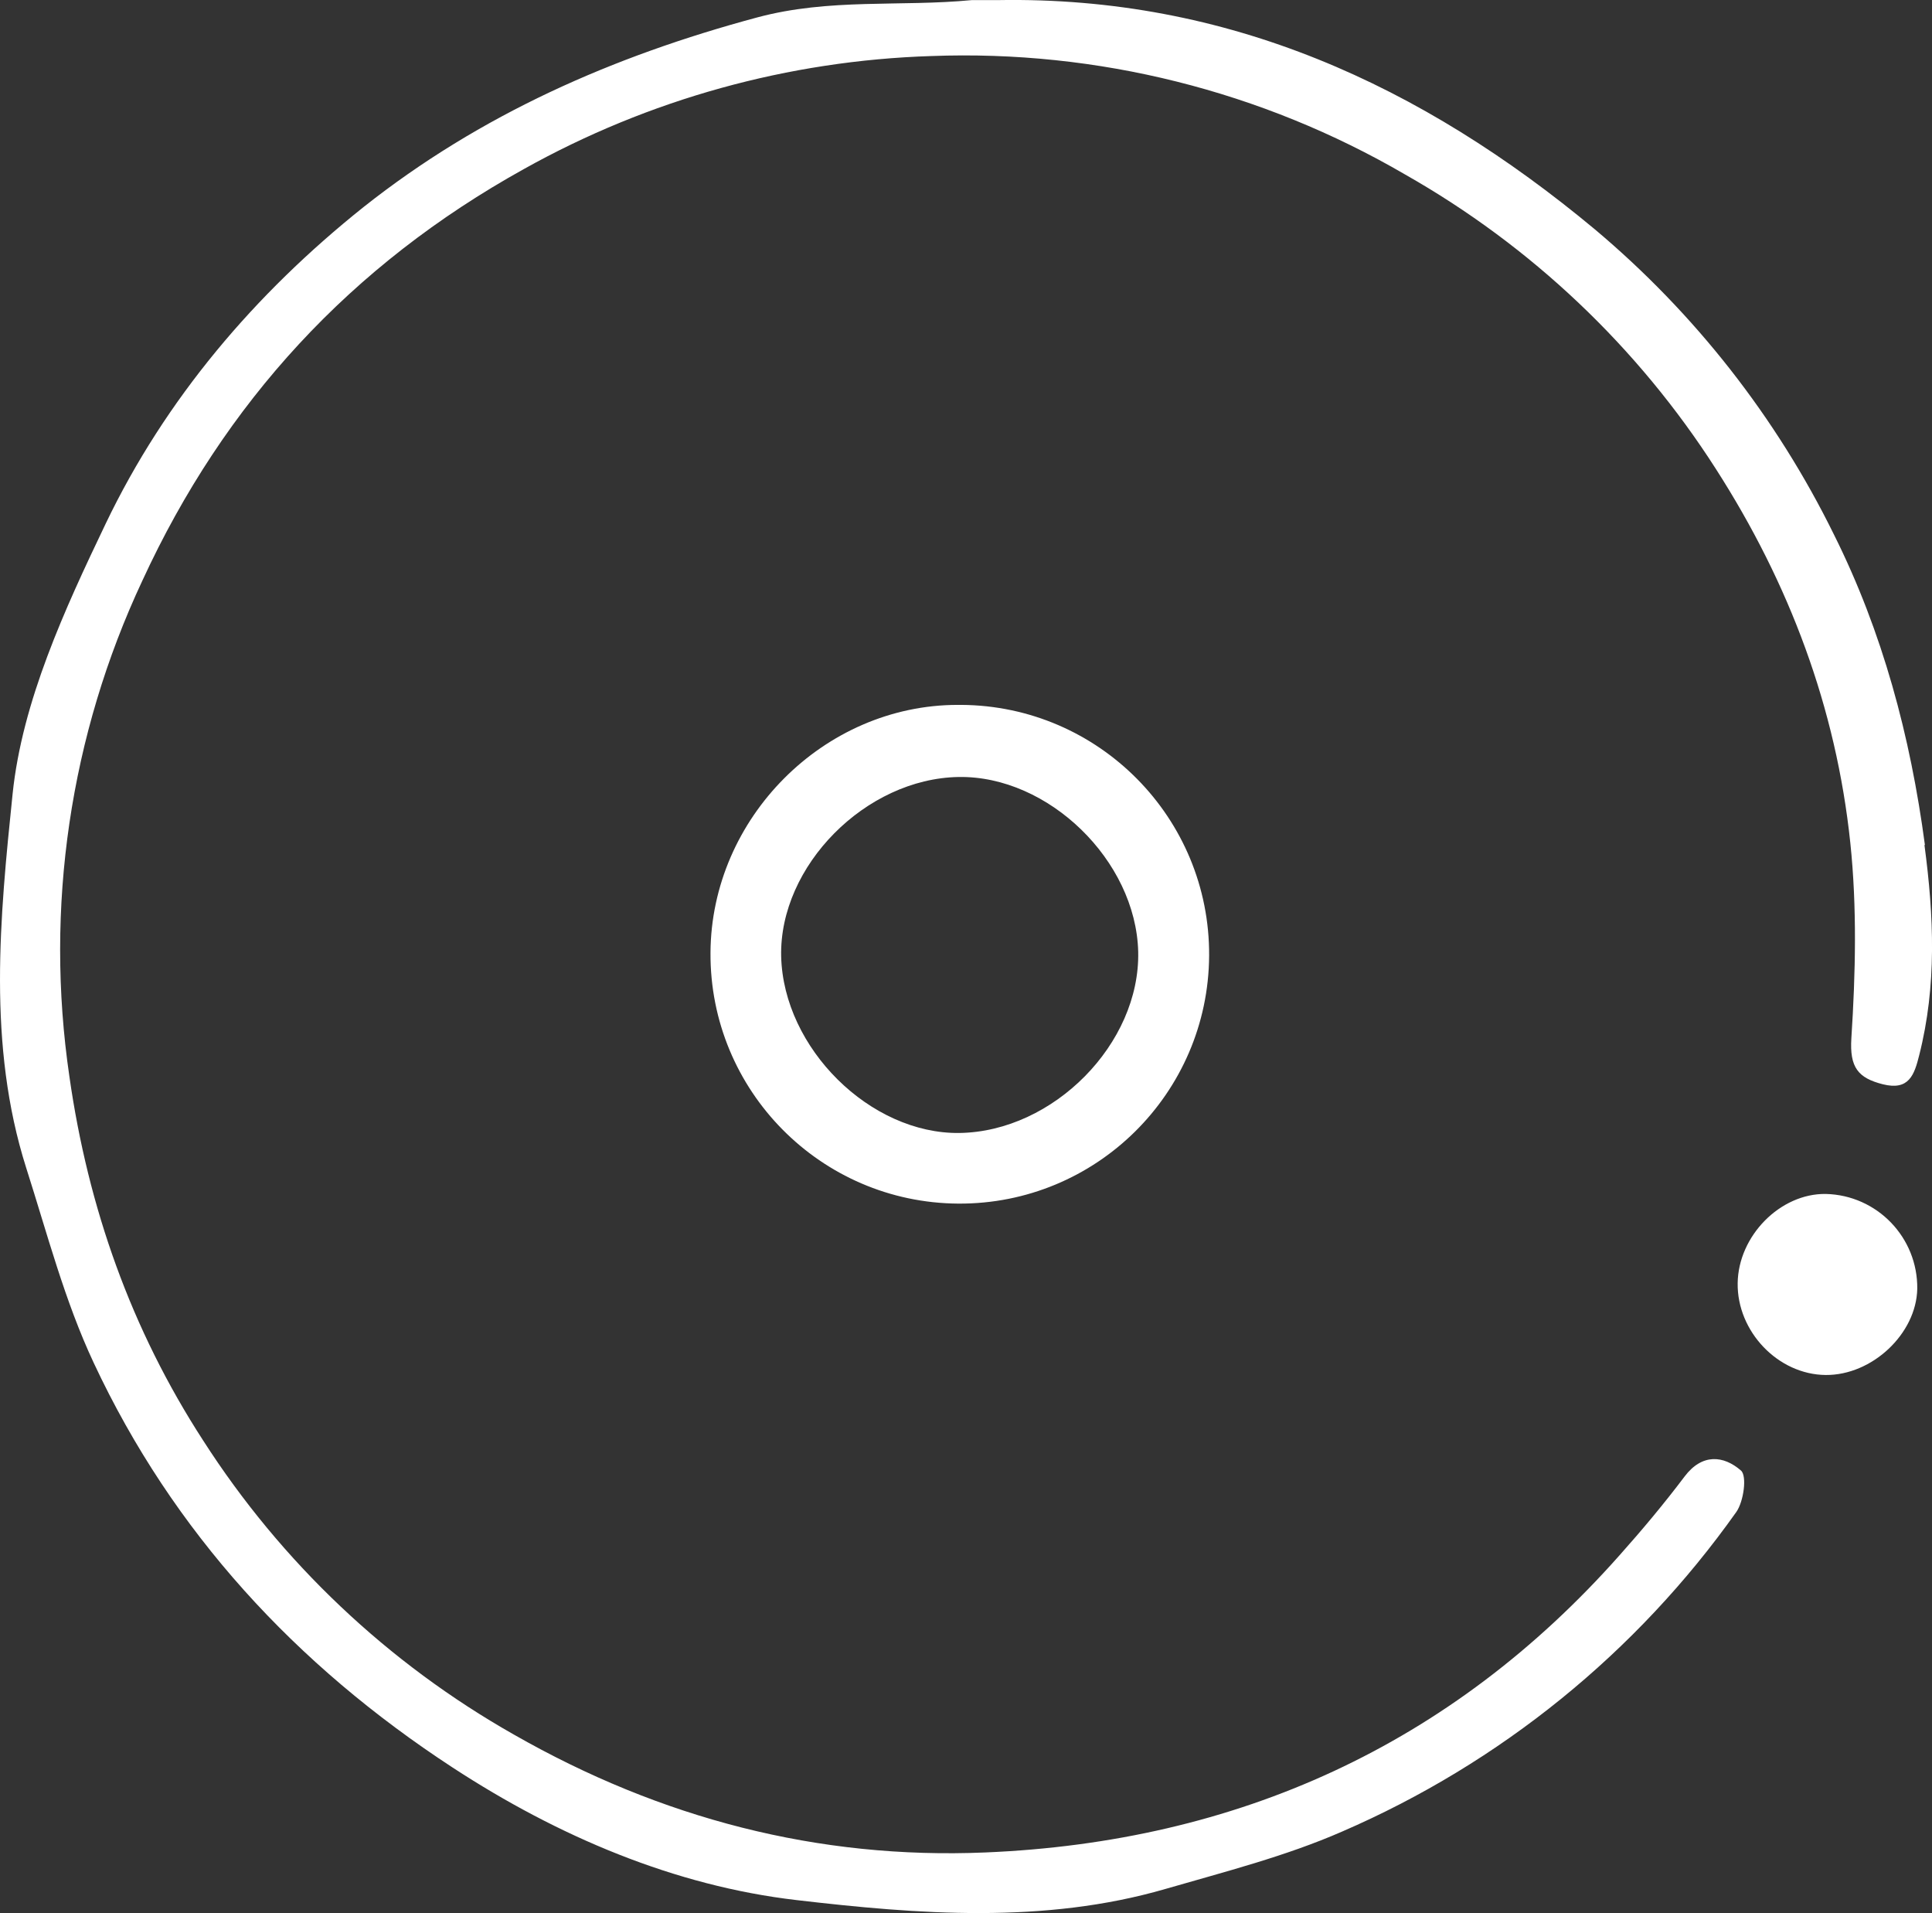 <?xml version="1.0" encoding="UTF-8"?>
<svg id="Layer_1" data-name="Layer 1" xmlns="http://www.w3.org/2000/svg" viewBox="0 0 368.24 364.57">
  <rect x="0" y="0" width="368.24" height="364.57" fill="#333333" stroke="none"/>
  <defs>
    <style>
      .cls-1 {
        fill: #fff;
      }
    </style>
  </defs>
  <path class="cls-1" d="m347.99,227.53c-8.69-.12-16.67,8-16.79,17-.13,9.24,7.72,17.43,16.78,17.5,8.85.07,17.27-7.85,17.45-16.41.12-9.79-7.65-17.86-17.44-18.09Zm-165.44-93.2c-25.52,0-47,21.58-47.13,47.24-.15,26.24,21,47.64,47.24,47.8,26.24.15,47.64-21,47.8-47.24.15-26.24-21-47.64-47.24-47.8-.22,0-.45,0-.67,0Zm.34,81.58c-17,.23-33.57-16.13-34-33.65-.39-17.23,16.09-33.89,33.81-34.19,17.13-.29,33.8,15.92,34.24,33.28.41,17.52-16.16,34.32-34.1,34.56h.05Zm184-54.87c-2.76-20.72-8.07-40.61-17.34-59.17-10.99-22.36-26.52-42.17-45.6-58.19C270.92,16.19,233.99-.74,190.22.02h-5c-13.6,1.31-27.08-.41-40.93,3.31-27.49,7.39-52.69,18.47-75,36.13-20.75,16.56-37.75,36.56-49.14,60.32-7.83,16.36-15.92,33.88-17.75,51.53C-.01,174.74-2.45,199.11,4.99,222.55c4,12.51,7.34,25.38,12.88,37.18,15.12,32.29,38.52,57.59,68.39,77.1,20.12,13.15,42.37,22.57,65.58,25.27,23.06,2.69,47.12,4.6,70.31-2.13,11.32-3.28,22.88-6.22,33.63-10.92,30.15-13.04,56.15-34.1,75.15-60.9,1.42-2,2.08-6.88.9-7.91-3.29-2.87-7.4-3.31-10.75,1.14-3.91,5.18-8.08,10.17-12.39,15-32.14,36.26-72.95,54.64-120.87,56.64-31.9,1.35-61.9-6.5-89.85-22.45-24.02-13.6-44.37-32.85-59.27-56.09-13.71-21.16-21.9-44.32-25.47-69.31-4.74-32.19.1-65.07,13.91-94.53,15.62-33.91,39.72-60.13,72.74-78.44,23.78-13.28,50.41-20.66,77.64-21.52,31.64-1.19,62.97,6.65,90.32,22.59,24,13.61,44.33,32.86,59.21,56.1,14,21.81,22.92,45.54,25.62,71.25,1.29,12.3,1,24.86.2,37.24-.35,5.55,1.27,7.57,6,8.77,5,1.25,6-1.82,6.93-5.53,3.37-13.29,2.81-26.49,1-40.08l.09.02Z"/>
</svg>